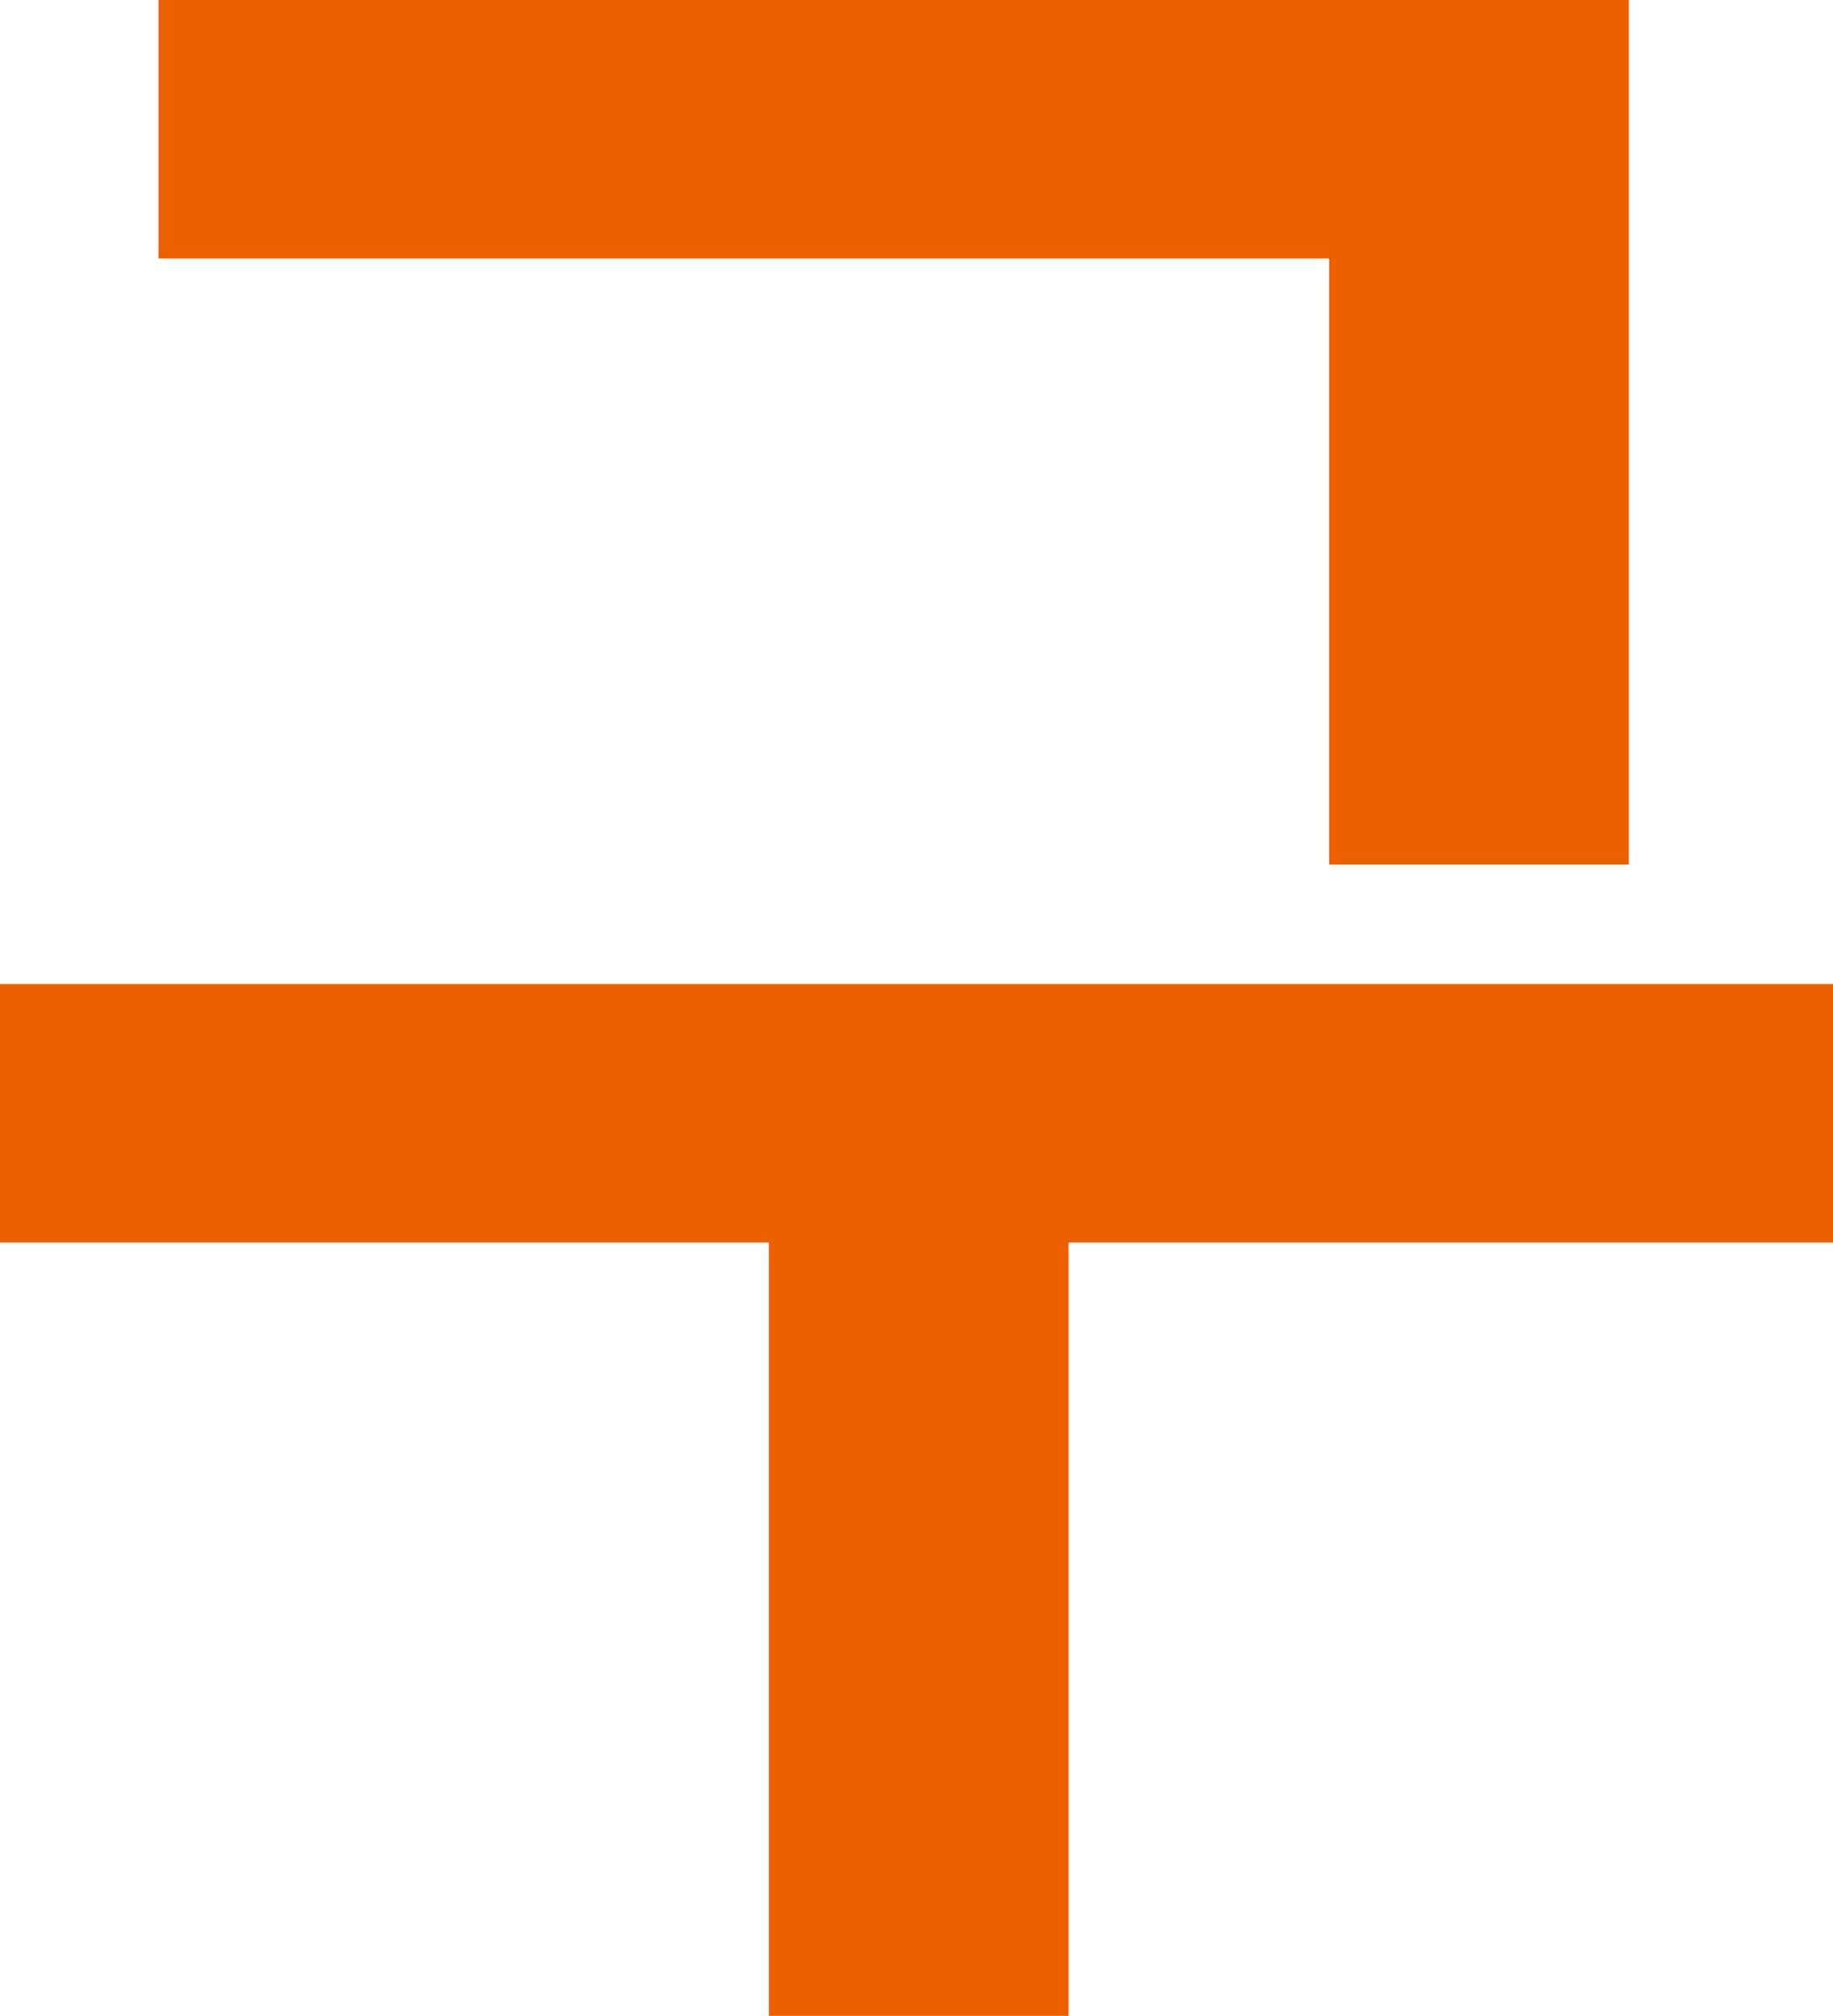 <?xml version="1.0" encoding="utf-8"?>
<svg xmlns="http://www.w3.org/2000/svg" fill="none" height="100%" overflow="visible" preserveAspectRatio="none" style="display: block;" viewBox="0 0 27.008 29.696" width="100%">
<path d="M24 0V12.736H19.584V3.808H2.336V0H24ZM15.744 18.304V29.696H11.328V18.304H0V14.496H27.008V18.304H15.744Z" fill="#EC6000" id="Vector"/>
</svg>